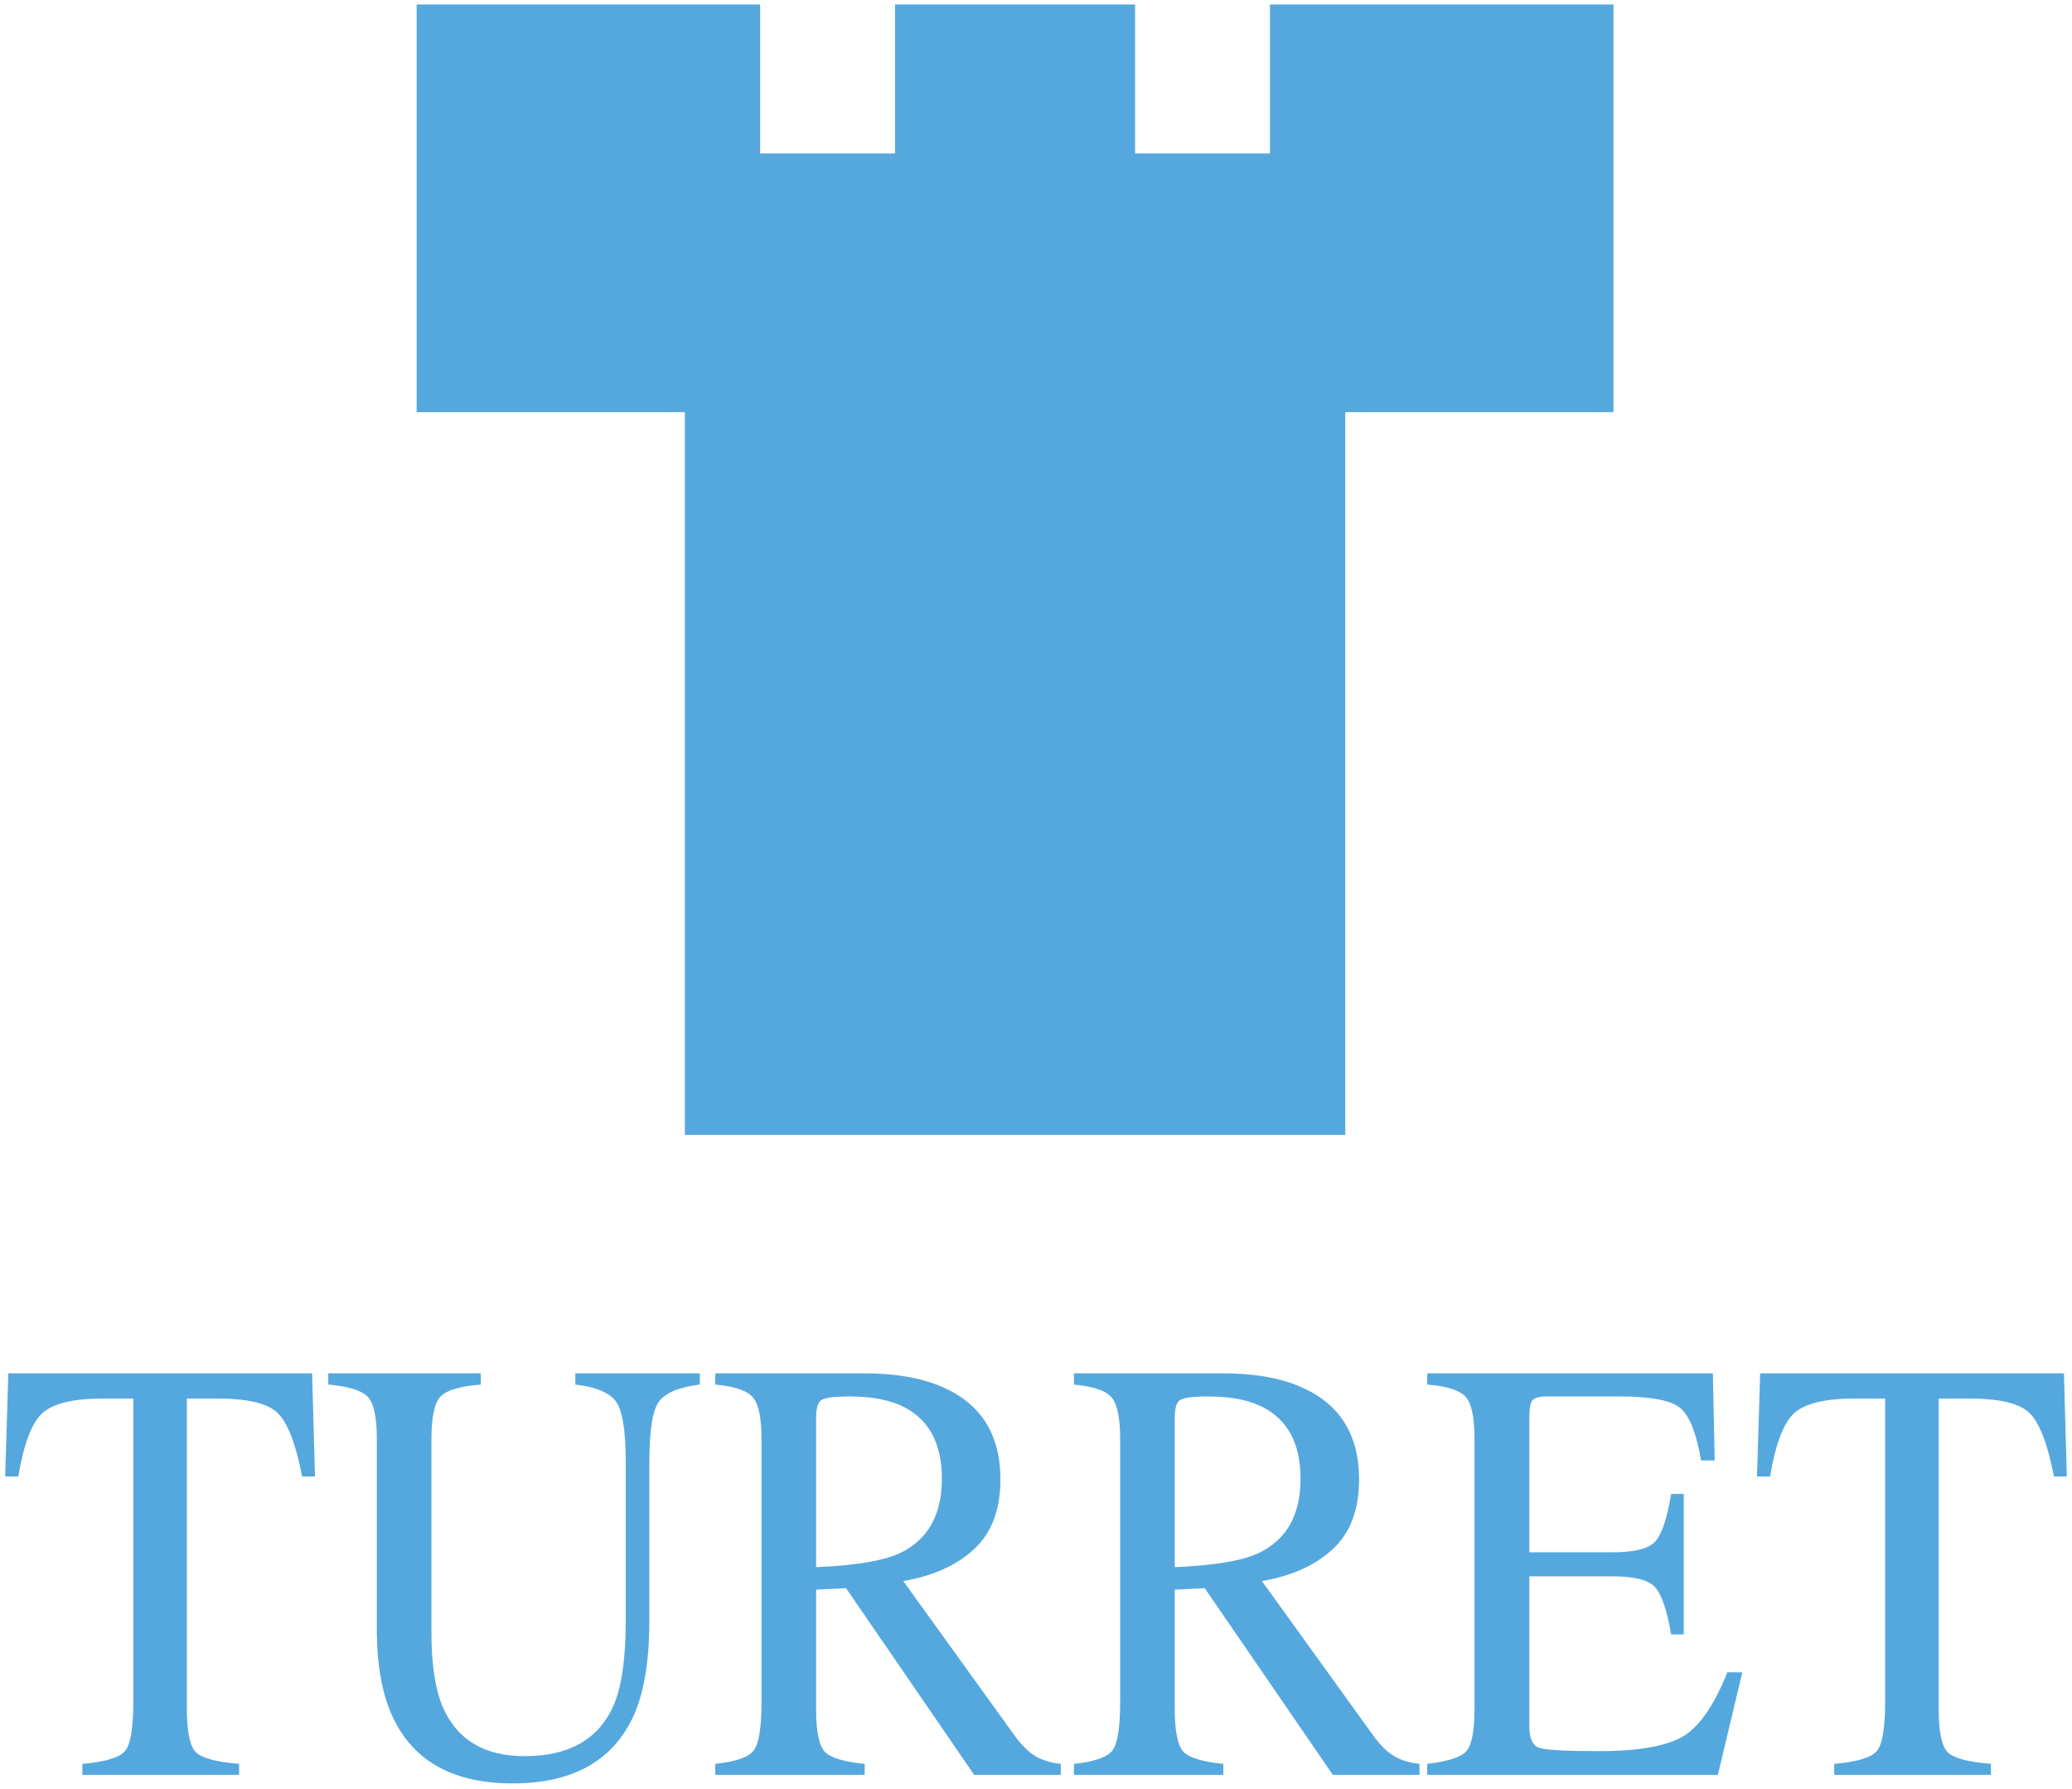 <?xml version="1.0" encoding="utf-8"?>
<!-- Generator: Adobe Illustrator 16.0.0, SVG Export Plug-In . SVG Version: 6.00 Build 0)  -->
<!DOCTYPE svg PUBLIC "-//W3C//DTD SVG 1.1//EN" "http://www.w3.org/Graphics/SVG/1.1/DTD/svg11.dtd">
<svg version="1.1" xmlns="http://www.w3.org/2000/svg" xmlns:xlink="http://www.w3.org/1999/xlink" x="0px" y="0px" width="300px"
	 height="259px" viewBox="0 0 300 259" enable-background="new 0 0 300 259" xml:space="preserve">
<g id="Background">
</g>
<g id="Guides">
</g>
<g id="Foreground">
</g>
<g id="Layer_1">
	<g>
		<g>
			<path fill-rule="evenodd" clip-rule="evenodd" fill="#55A8DE" d="M1.207,198.791H45.19l0.418,14.927h-1.863
				c-0.913-4.689-2.079-7.734-3.497-9.136c-1.395-1.429-4.347-2.143-8.858-2.145h-4.333v44.951c0,3.403,0.468,5.52,1.406,6.349
				c0.937,0.802,2.99,1.329,6.159,1.586v1.587H11.927v-1.587c3.294-0.285,5.347-0.899,6.159-1.844
				c0.81-0.943,1.215-3.316,1.216-7.12v-43.922h-4.334c-4.309,0-7.249,0.701-8.819,2.102c-1.547,1.402-2.712,4.461-3.498,9.179H0.75
				L1.207,198.791z"/>
			<path fill-rule="evenodd" clip-rule="evenodd" fill="#55A8DE" d="M69.617,198.791v1.629c-2.992,0.229-4.931,0.802-5.817,1.716
				c-0.887,0.887-1.331,2.946-1.331,6.176v28.095c0,4.604,0.557,8.192,1.673,10.766c2.078,4.69,6.019,7.035,11.823,7.035
				c6.361,0,10.631-2.402,12.811-7.206c1.217-2.688,1.825-6.833,1.825-12.439v-22.862c0-4.774-0.507-7.762-1.521-8.964
				c-1.014-1.229-2.94-2.001-5.778-2.317v-1.629h18.019v1.629c-3.017,0.373-4.993,1.202-5.931,2.488
				c-0.912,1.259-1.369,4.19-1.369,8.792v22.862c0,6.063-0.824,10.796-2.471,14.198c-3.041,6.262-8.819,9.393-17.335,9.393
				c-8.415,0-14.142-3.088-17.183-9.265c-1.648-3.316-2.471-7.691-2.471-13.125v-27.451c0-3.202-0.444-5.246-1.331-6.134
				c-0.862-0.914-2.763-1.5-5.702-1.759v-1.629H69.617z"/>
			<path fill-rule="evenodd" clip-rule="evenodd" fill="#55A8DE" d="M130.175,224.87c4.131-1.915,6.196-5.518,6.197-10.809
				c0-5.089-1.851-8.563-5.55-10.423c-1.977-1-4.6-1.5-7.869-1.501c-2.205,0-3.562,0.186-4.068,0.558
				c-0.482,0.343-0.722,1.173-0.722,2.487v21.661C123.762,226.615,127.767,225.957,130.175,224.87z M103.564,255.323
				c2.99-0.313,4.853-0.972,5.589-1.973c0.734-1,1.101-3.331,1.102-6.991v-38.046c0-3.088-0.418-5.104-1.254-6.048
				c-0.811-0.972-2.623-1.585-5.437-1.845v-1.629h21.555c4.486,0,8.224,0.644,11.215,1.93c5.676,2.431,8.514,6.906,8.516,13.425
				c0,4.375-1.268,7.735-3.802,10.08c-2.509,2.346-5.931,3.89-10.264,4.633l16.042,22.261c0.989,1.373,1.977,2.374,2.965,3.002
				c0.988,0.63,2.255,1.029,3.801,1.201v1.587h-12.545l-18.552-27.022l-4.333,0.215v17.285c0,3.26,0.43,5.333,1.292,6.22
				c0.886,0.858,2.8,1.43,5.741,1.715v1.587h-21.631V255.323z"/>
			<path fill-rule="evenodd" clip-rule="evenodd" fill="#55A8DE" d="M182.104,224.87c4.13-1.915,6.195-5.518,6.196-10.809
				c0-5.089-1.851-8.563-5.55-10.423c-1.977-1-4.6-1.5-7.869-1.501c-2.205,0-3.562,0.186-4.068,0.558
				c-0.482,0.343-0.722,1.173-0.722,2.487v21.661C175.691,226.615,179.696,225.957,182.104,224.87z M155.494,255.323
				c2.99-0.313,4.853-0.972,5.588-1.973c0.734-1,1.102-3.331,1.103-6.991v-38.046c0-3.088-0.418-5.104-1.254-6.048
				c-0.812-0.972-2.623-1.585-5.436-1.845v-1.629h21.555c4.486,0,8.223,0.644,11.214,1.93c5.676,2.431,8.514,6.906,8.516,13.425
				c0,4.375-1.268,7.735-3.802,10.08c-2.509,2.346-5.93,3.89-10.264,4.633l16.042,22.261c0.988,1.373,1.977,2.374,2.965,3.002
				c0.989,0.63,2.255,1.029,3.802,1.201v1.587h-12.545l-18.551-27.022l-4.334,0.215v17.285c0,3.26,0.43,5.333,1.292,6.22
				c0.886,0.858,2.8,1.43,5.74,1.715v1.587h-21.63V255.323z"/>
			<path fill-rule="evenodd" clip-rule="evenodd" fill="#55A8DE" d="M206.644,255.323c2.863-0.343,4.713-0.914,5.55-1.715
				c0.861-0.828,1.292-2.902,1.293-6.22v-39.075c0-3.117-0.418-5.146-1.254-6.09c-0.837-0.972-2.699-1.573-5.589-1.802v-1.629
				h41.361l0.266,12.61h-1.977c-0.659-3.889-1.648-6.405-2.965-7.549c-1.319-1.143-4.258-1.714-8.82-1.715h-10.568
				c-1.141,0-1.851,0.214-2.129,0.643c-0.254,0.401-0.38,1.173-0.38,2.316v19.602h11.975c3.319,0,5.435-0.558,6.349-1.673
				c0.912-1.116,1.646-3.374,2.205-6.777h1.825v20.331h-1.825c-0.583-3.402-1.331-5.647-2.243-6.734
				c-0.913-1.115-3.016-1.673-6.311-1.673h-11.975v21.746c0,1.746,0.481,2.775,1.445,3.088c0.988,0.315,3.916,0.472,8.782,0.472
				c5.271,0,9.161-0.643,11.671-1.93c2.509-1.314,4.764-4.474,6.767-9.479h2.167l-3.536,14.841h-42.083V255.323z"/>
			<path fill-rule="evenodd" clip-rule="evenodd" fill="#55A8DE" d="M254.848,198.791h43.984l0.418,14.927h-1.863
				c-0.912-4.689-2.079-7.734-3.498-9.136c-1.395-1.429-4.347-2.143-8.857-2.145h-4.334v44.951c0,3.403,0.468,5.52,1.407,6.349
				c0.937,0.802,2.99,1.329,6.158,1.586v1.587h-22.695v-1.587c3.294-0.285,5.347-0.899,6.158-1.844
				c0.811-0.943,1.216-3.316,1.217-7.12v-43.922h-4.333c-4.309,0-7.25,0.701-8.82,2.102c-1.547,1.402-2.712,4.461-3.498,9.179h-1.9
				L254.848,198.791z"/>
		</g>
		<polygon fill="#55A8DE" points="194.776,59.664 194.776,164.289 99.159,164.289 99.159,59.664 60.324,59.664 60.324,0.647 
			110.061,0.647 110.061,22.217 129.586,22.217 129.586,0.647 164.35,0.647 164.35,22.217 183.875,22.217 183.875,0.647 
			233.612,0.647 233.612,59.664 		"/>
	</g>
</g>
</svg>
